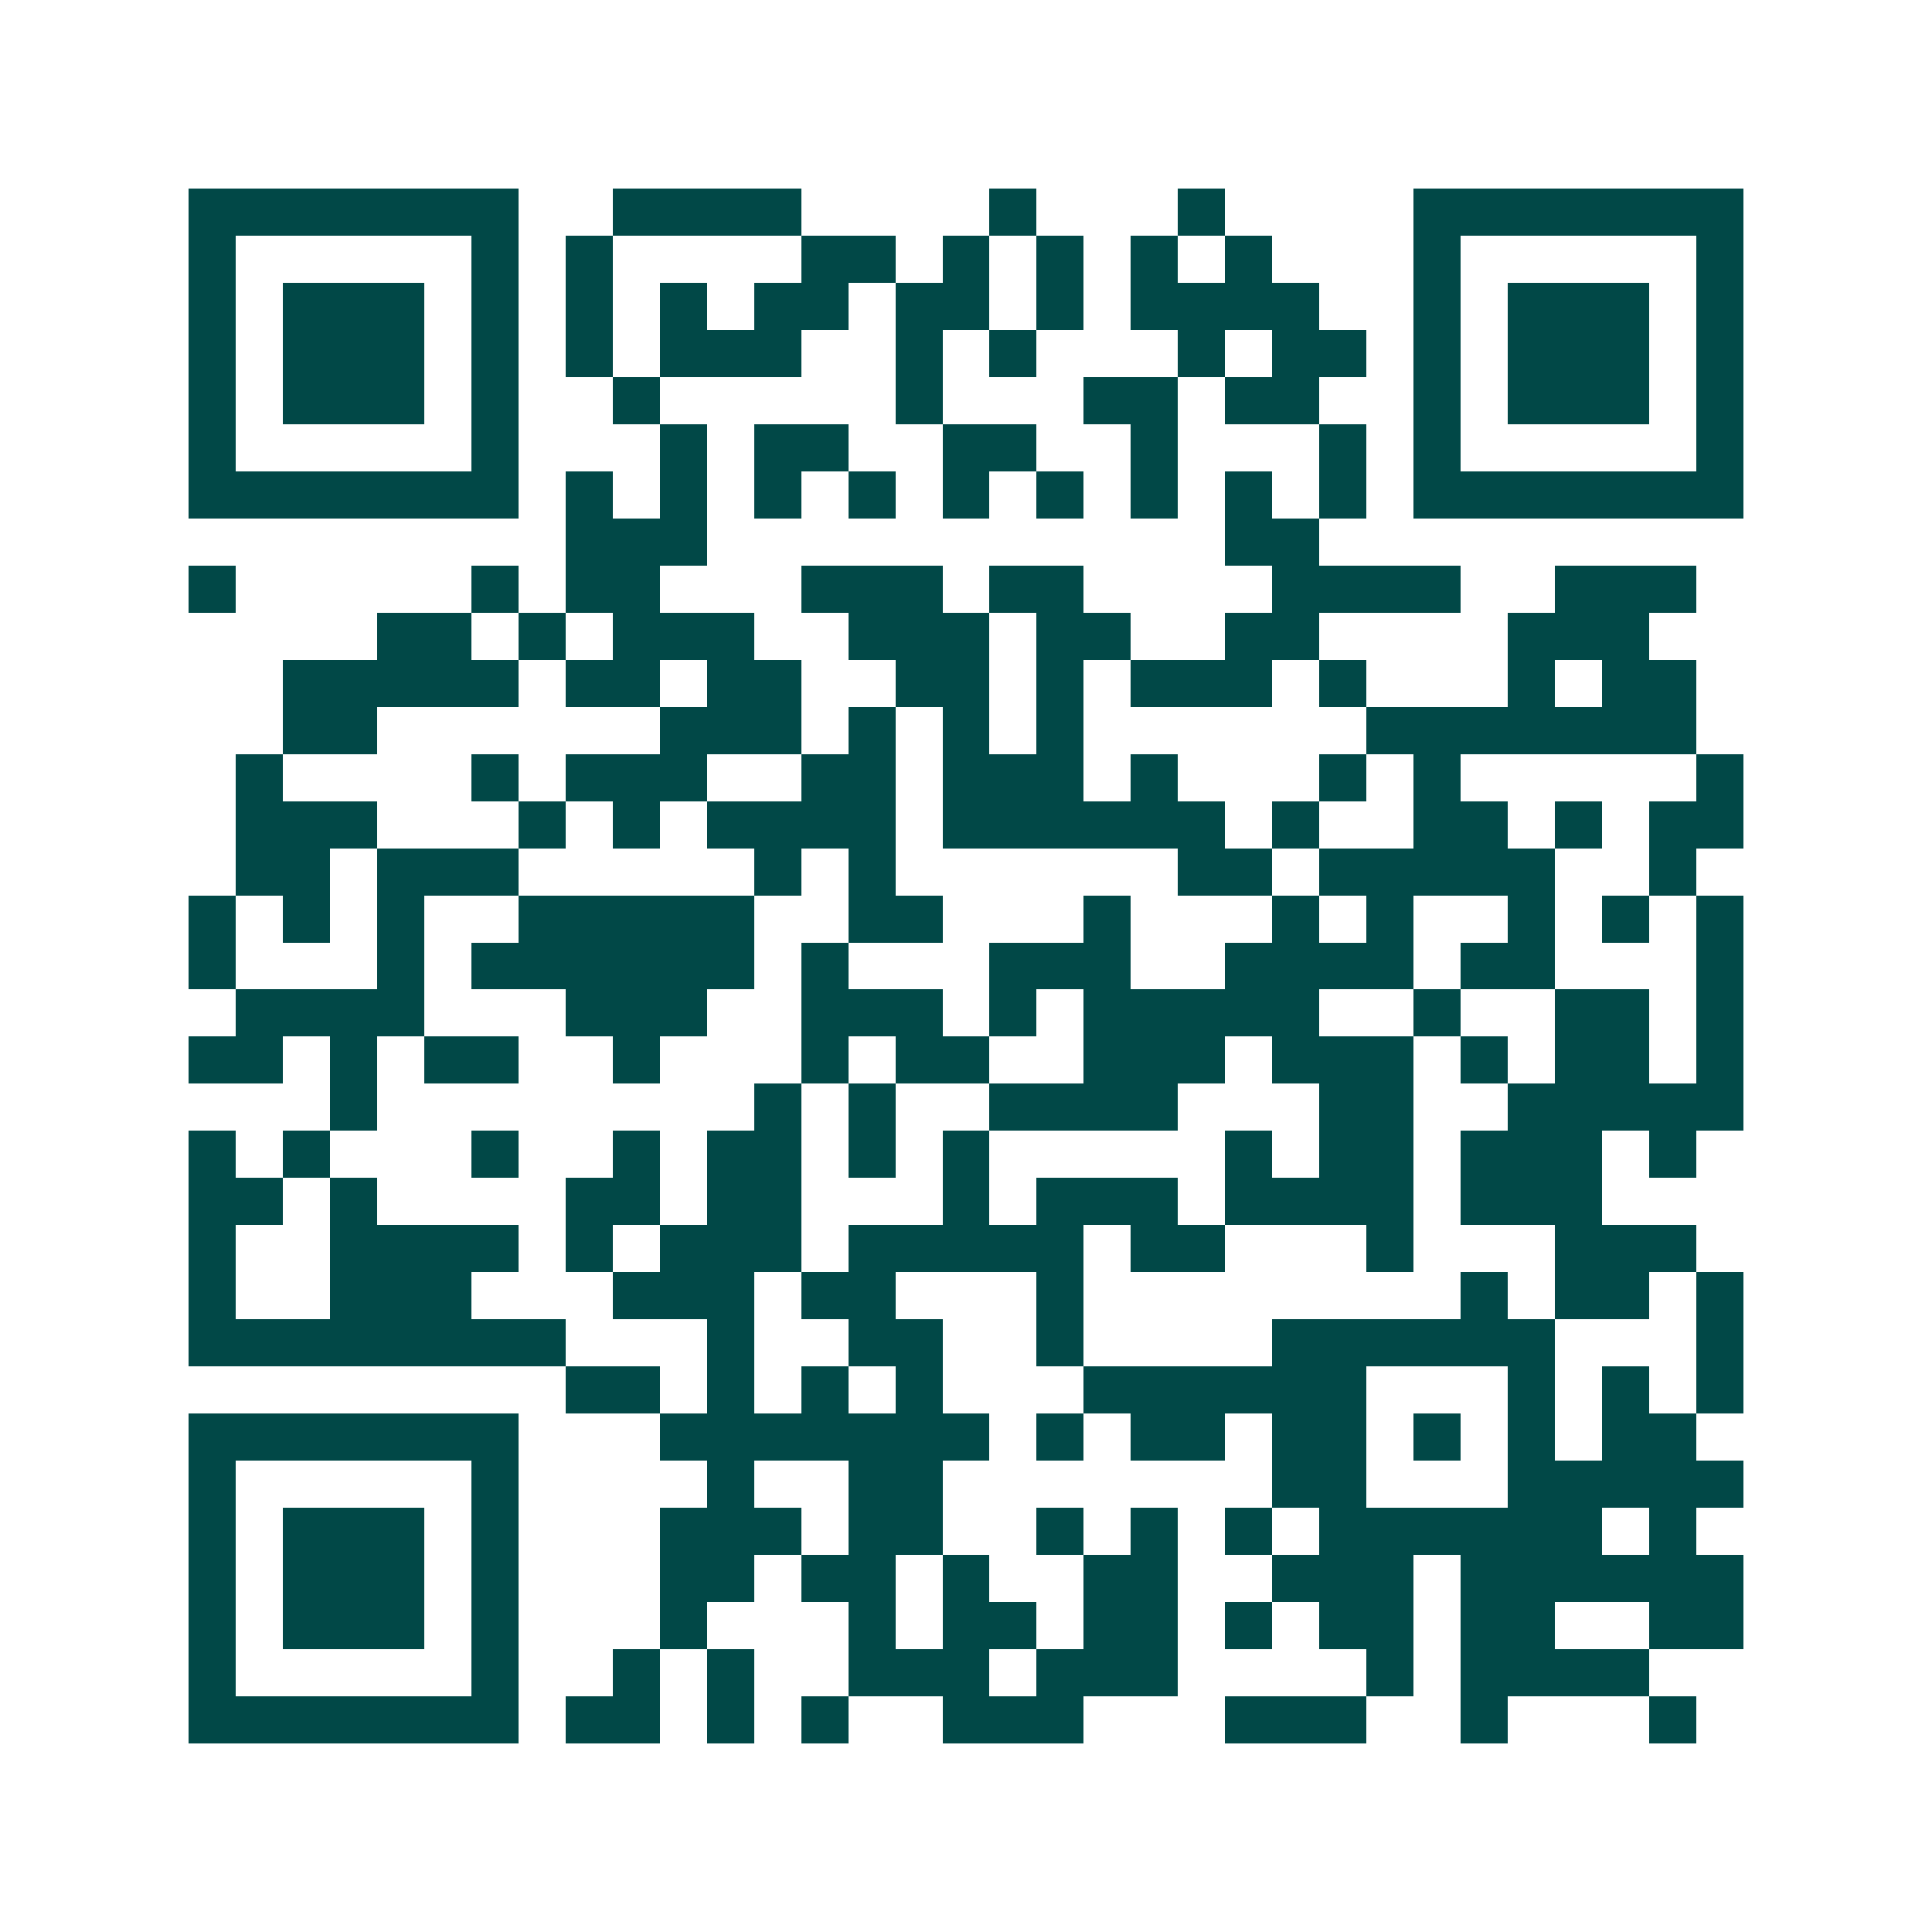 <svg xmlns="http://www.w3.org/2000/svg" width="200" height="200" viewBox="0 0 41 41" shape-rendering="crispEdges"><path fill="#ffffff" d="M0 0h41v41H0z"/><path stroke="#014847" d="M4 4.5h7m2 0h4m4 0h1m3 0h1m4 0h7M4 5.5h1m5 0h1m1 0h1m4 0h2m1 0h1m1 0h1m1 0h1m1 0h1m3 0h1m5 0h1M4 6.5h1m1 0h3m1 0h1m1 0h1m1 0h1m1 0h2m1 0h2m1 0h1m1 0h4m2 0h1m1 0h3m1 0h1M4 7.5h1m1 0h3m1 0h1m1 0h1m1 0h3m2 0h1m1 0h1m3 0h1m1 0h2m1 0h1m1 0h3m1 0h1M4 8.5h1m1 0h3m1 0h1m2 0h1m5 0h1m3 0h2m1 0h2m2 0h1m1 0h3m1 0h1M4 9.5h1m5 0h1m3 0h1m1 0h2m2 0h2m2 0h1m3 0h1m1 0h1m5 0h1M4 10.5h7m1 0h1m1 0h1m1 0h1m1 0h1m1 0h1m1 0h1m1 0h1m1 0h1m1 0h1m1 0h7M12 11.5h3m11 0h2M4 12.5h1m5 0h1m1 0h2m3 0h3m1 0h2m4 0h4m2 0h3M8 13.5h2m1 0h1m1 0h3m2 0h3m1 0h2m2 0h2m4 0h3M6 14.5h5m1 0h2m1 0h2m2 0h2m1 0h1m1 0h3m1 0h1m3 0h1m1 0h2M6 15.5h2m6 0h3m1 0h1m1 0h1m1 0h1m6 0h7M5 16.5h1m4 0h1m1 0h3m2 0h2m1 0h3m1 0h1m3 0h1m1 0h1m5 0h1M5 17.5h3m3 0h1m1 0h1m1 0h4m1 0h6m1 0h1m2 0h2m1 0h1m1 0h2M5 18.5h2m1 0h3m5 0h1m1 0h1m6 0h2m1 0h5m2 0h1M4 19.5h1m1 0h1m1 0h1m2 0h5m2 0h2m3 0h1m3 0h1m1 0h1m2 0h1m1 0h1m1 0h1M4 20.5h1m3 0h1m1 0h6m1 0h1m3 0h3m2 0h4m1 0h2m3 0h1M5 21.5h4m3 0h3m2 0h3m1 0h1m1 0h5m2 0h1m2 0h2m1 0h1M4 22.5h2m1 0h1m1 0h2m2 0h1m3 0h1m1 0h2m2 0h3m1 0h3m1 0h1m1 0h2m1 0h1M7 23.5h1m8 0h1m1 0h1m2 0h4m3 0h2m2 0h5M4 24.5h1m1 0h1m3 0h1m2 0h1m1 0h2m1 0h1m1 0h1m5 0h1m1 0h2m1 0h3m1 0h1M4 25.5h2m1 0h1m4 0h2m1 0h2m3 0h1m1 0h3m1 0h4m1 0h3M4 26.5h1m2 0h4m1 0h1m1 0h3m1 0h5m1 0h2m3 0h1m3 0h3M4 27.5h1m2 0h3m3 0h3m1 0h2m3 0h1m8 0h1m1 0h2m1 0h1M4 28.5h8m3 0h1m2 0h2m2 0h1m4 0h6m3 0h1M12 29.5h2m1 0h1m1 0h1m1 0h1m3 0h6m3 0h1m1 0h1m1 0h1M4 30.5h7m3 0h7m1 0h1m1 0h2m1 0h2m1 0h1m1 0h1m1 0h2M4 31.5h1m5 0h1m4 0h1m2 0h2m7 0h2m3 0h5M4 32.5h1m1 0h3m1 0h1m3 0h3m1 0h2m2 0h1m1 0h1m1 0h1m1 0h6m1 0h1M4 33.5h1m1 0h3m1 0h1m3 0h2m1 0h2m1 0h1m2 0h2m2 0h3m1 0h6M4 34.5h1m1 0h3m1 0h1m3 0h1m3 0h1m1 0h2m1 0h2m1 0h1m1 0h2m1 0h2m2 0h2M4 35.5h1m5 0h1m2 0h1m1 0h1m2 0h3m1 0h3m4 0h1m1 0h4M4 36.5h7m1 0h2m1 0h1m1 0h1m2 0h3m3 0h3m2 0h1m3 0h1"/></svg>
